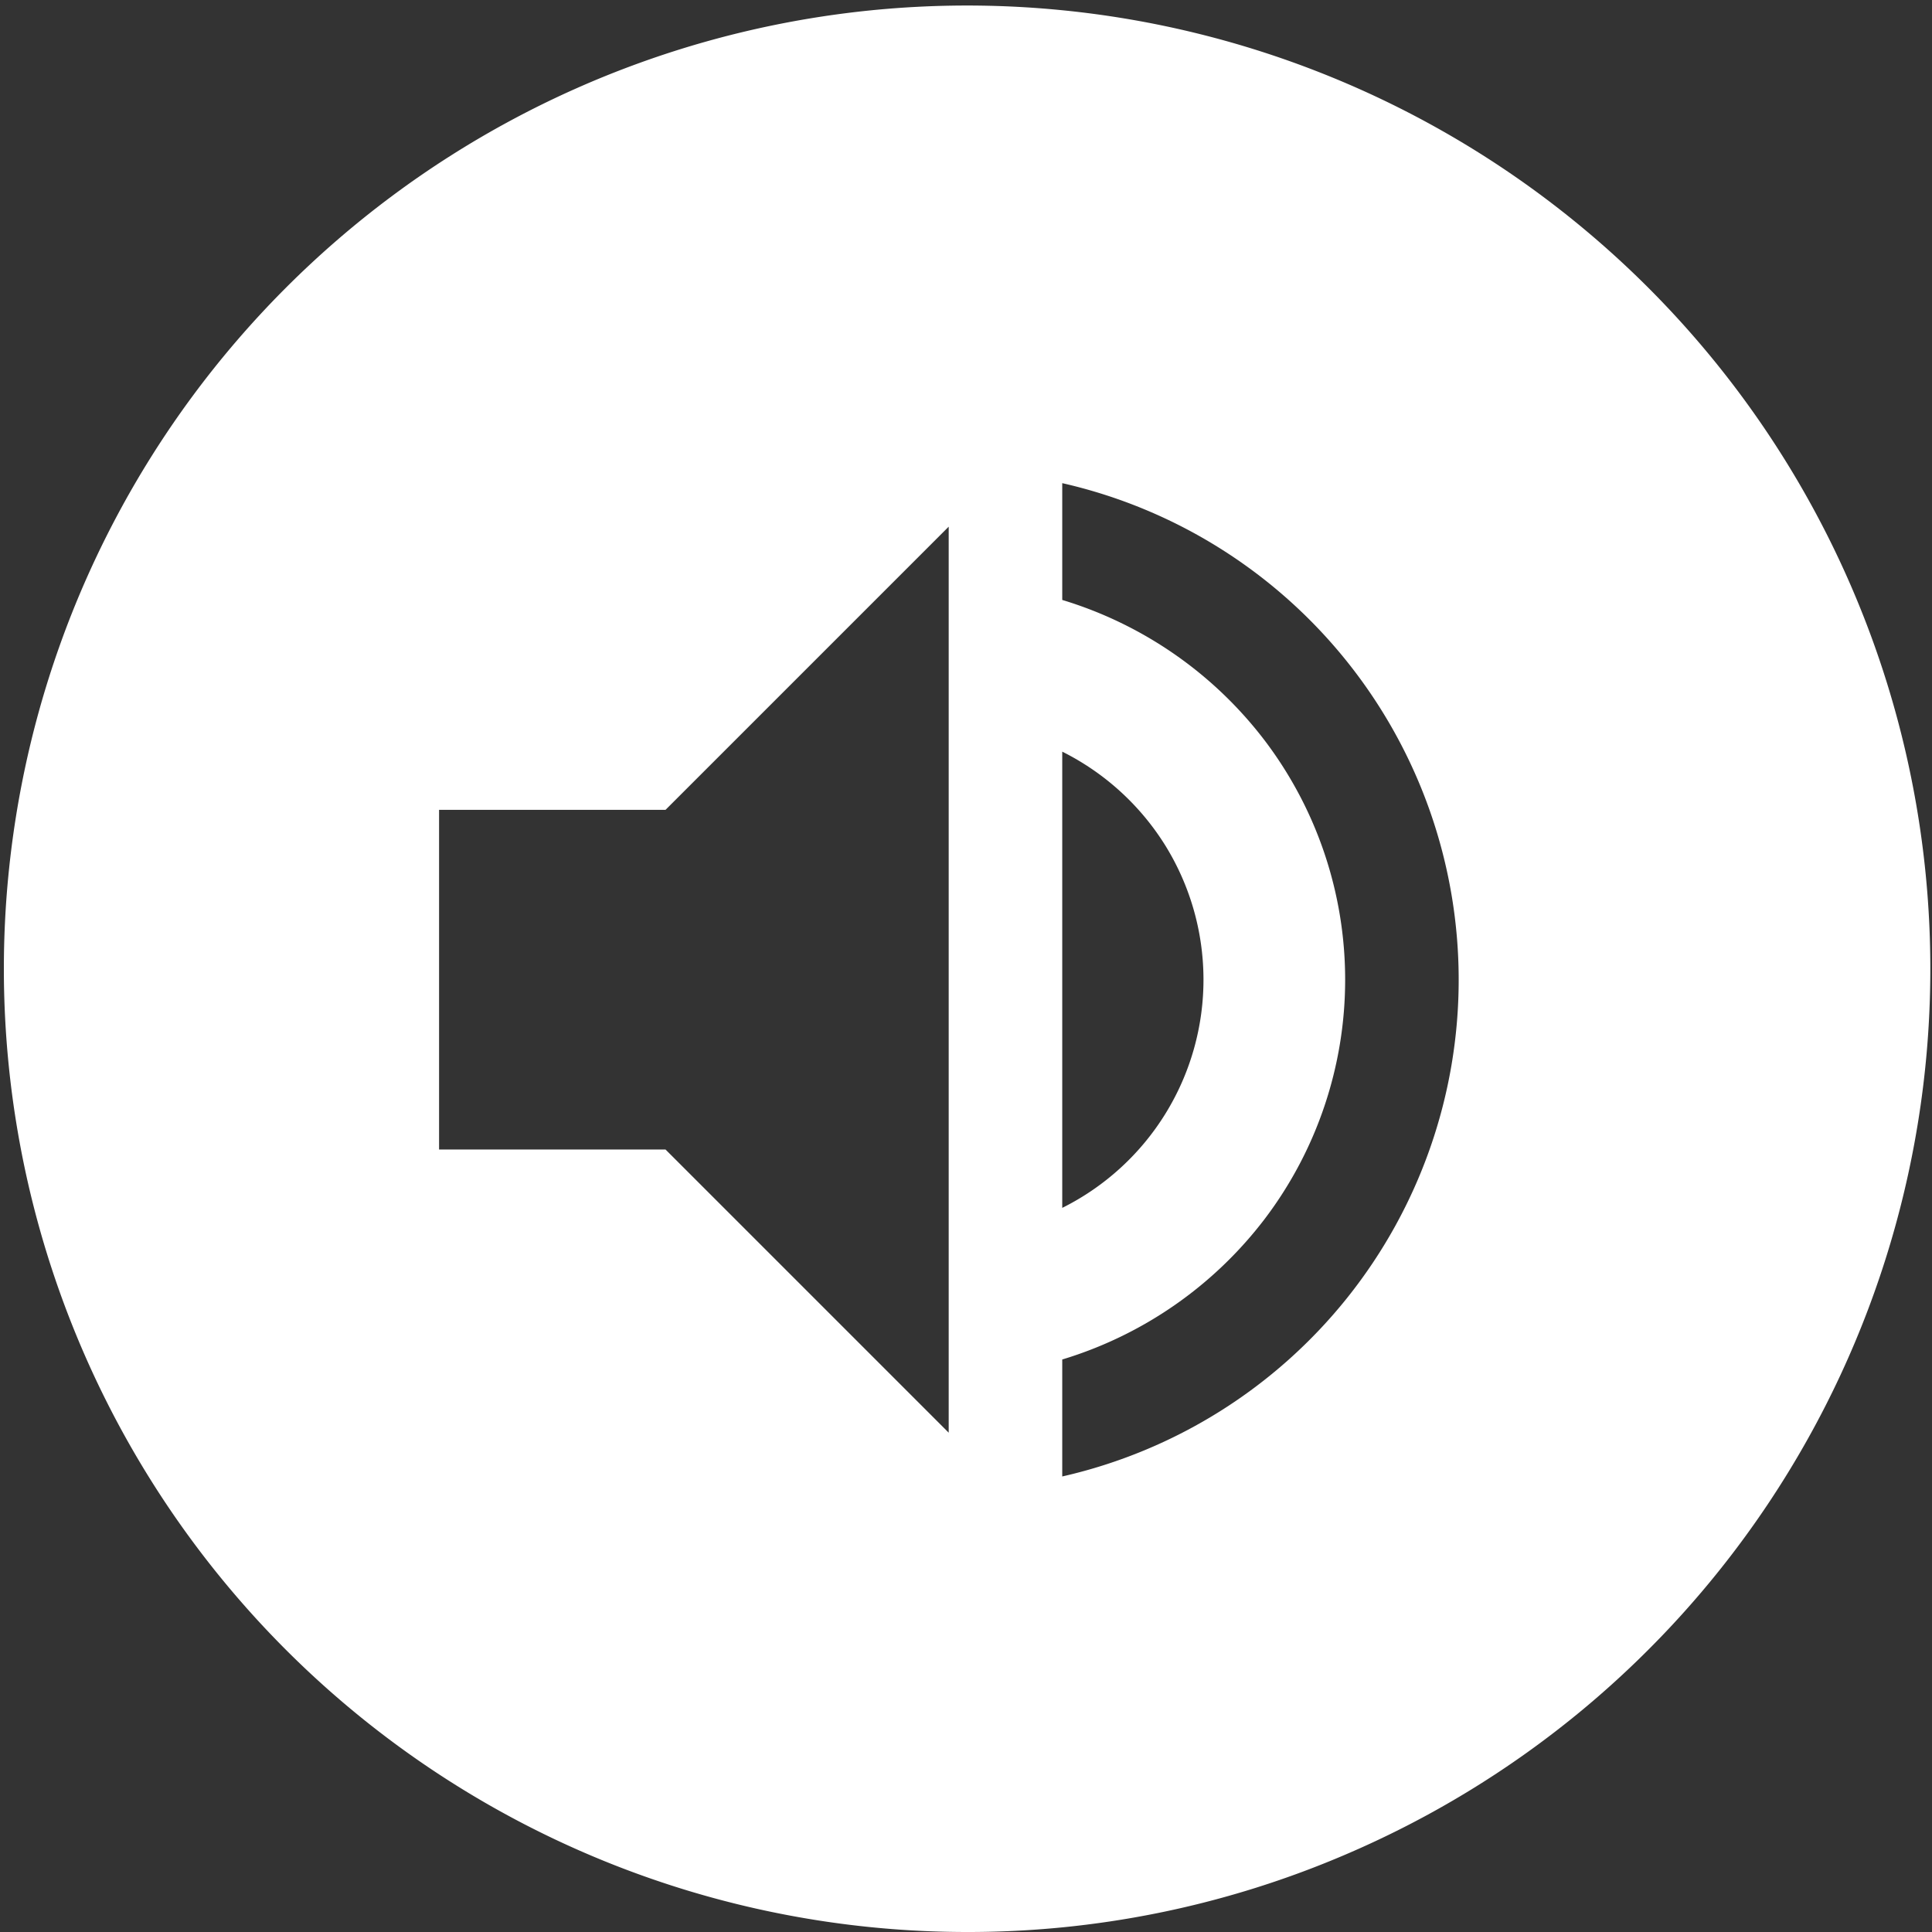 <svg id="icon-unmute-white" xmlns="http://www.w3.org/2000/svg" width="44.002" height="44.004" viewBox="0 0 44.002 44.004">
  <rect x="0" y="0" width="44.002" height="44.004" fill="#333333" stroke="none"/>
  <path id="icon-unmute-white-2" data-name="icon-unmute-white" d="M24233,24522a21.938,21.938,0,1,1,8.563-1.73A21.816,21.816,0,0,1,24233,24522Zm2.191-33v2.662a9.113,9.113,0,0,1,4.617,3.209,9.017,9.017,0,0,1,0,10.881,9.113,9.113,0,0,1-4.617,3.209v2.664a11.6,11.6,0,0,0,0-22.623Zm-14.193,7.441v7.738h5.158l6.449,6.449v-20.635l-6.449,6.449H24221Zm14.193-1.322h0v10.389a5.807,5.807,0,0,0,2.324-8.291,5.841,5.841,0,0,0-2.324-2.1Z" transform="translate(-24210.998 -24477.998)" fill="#fff"/>
</svg>
